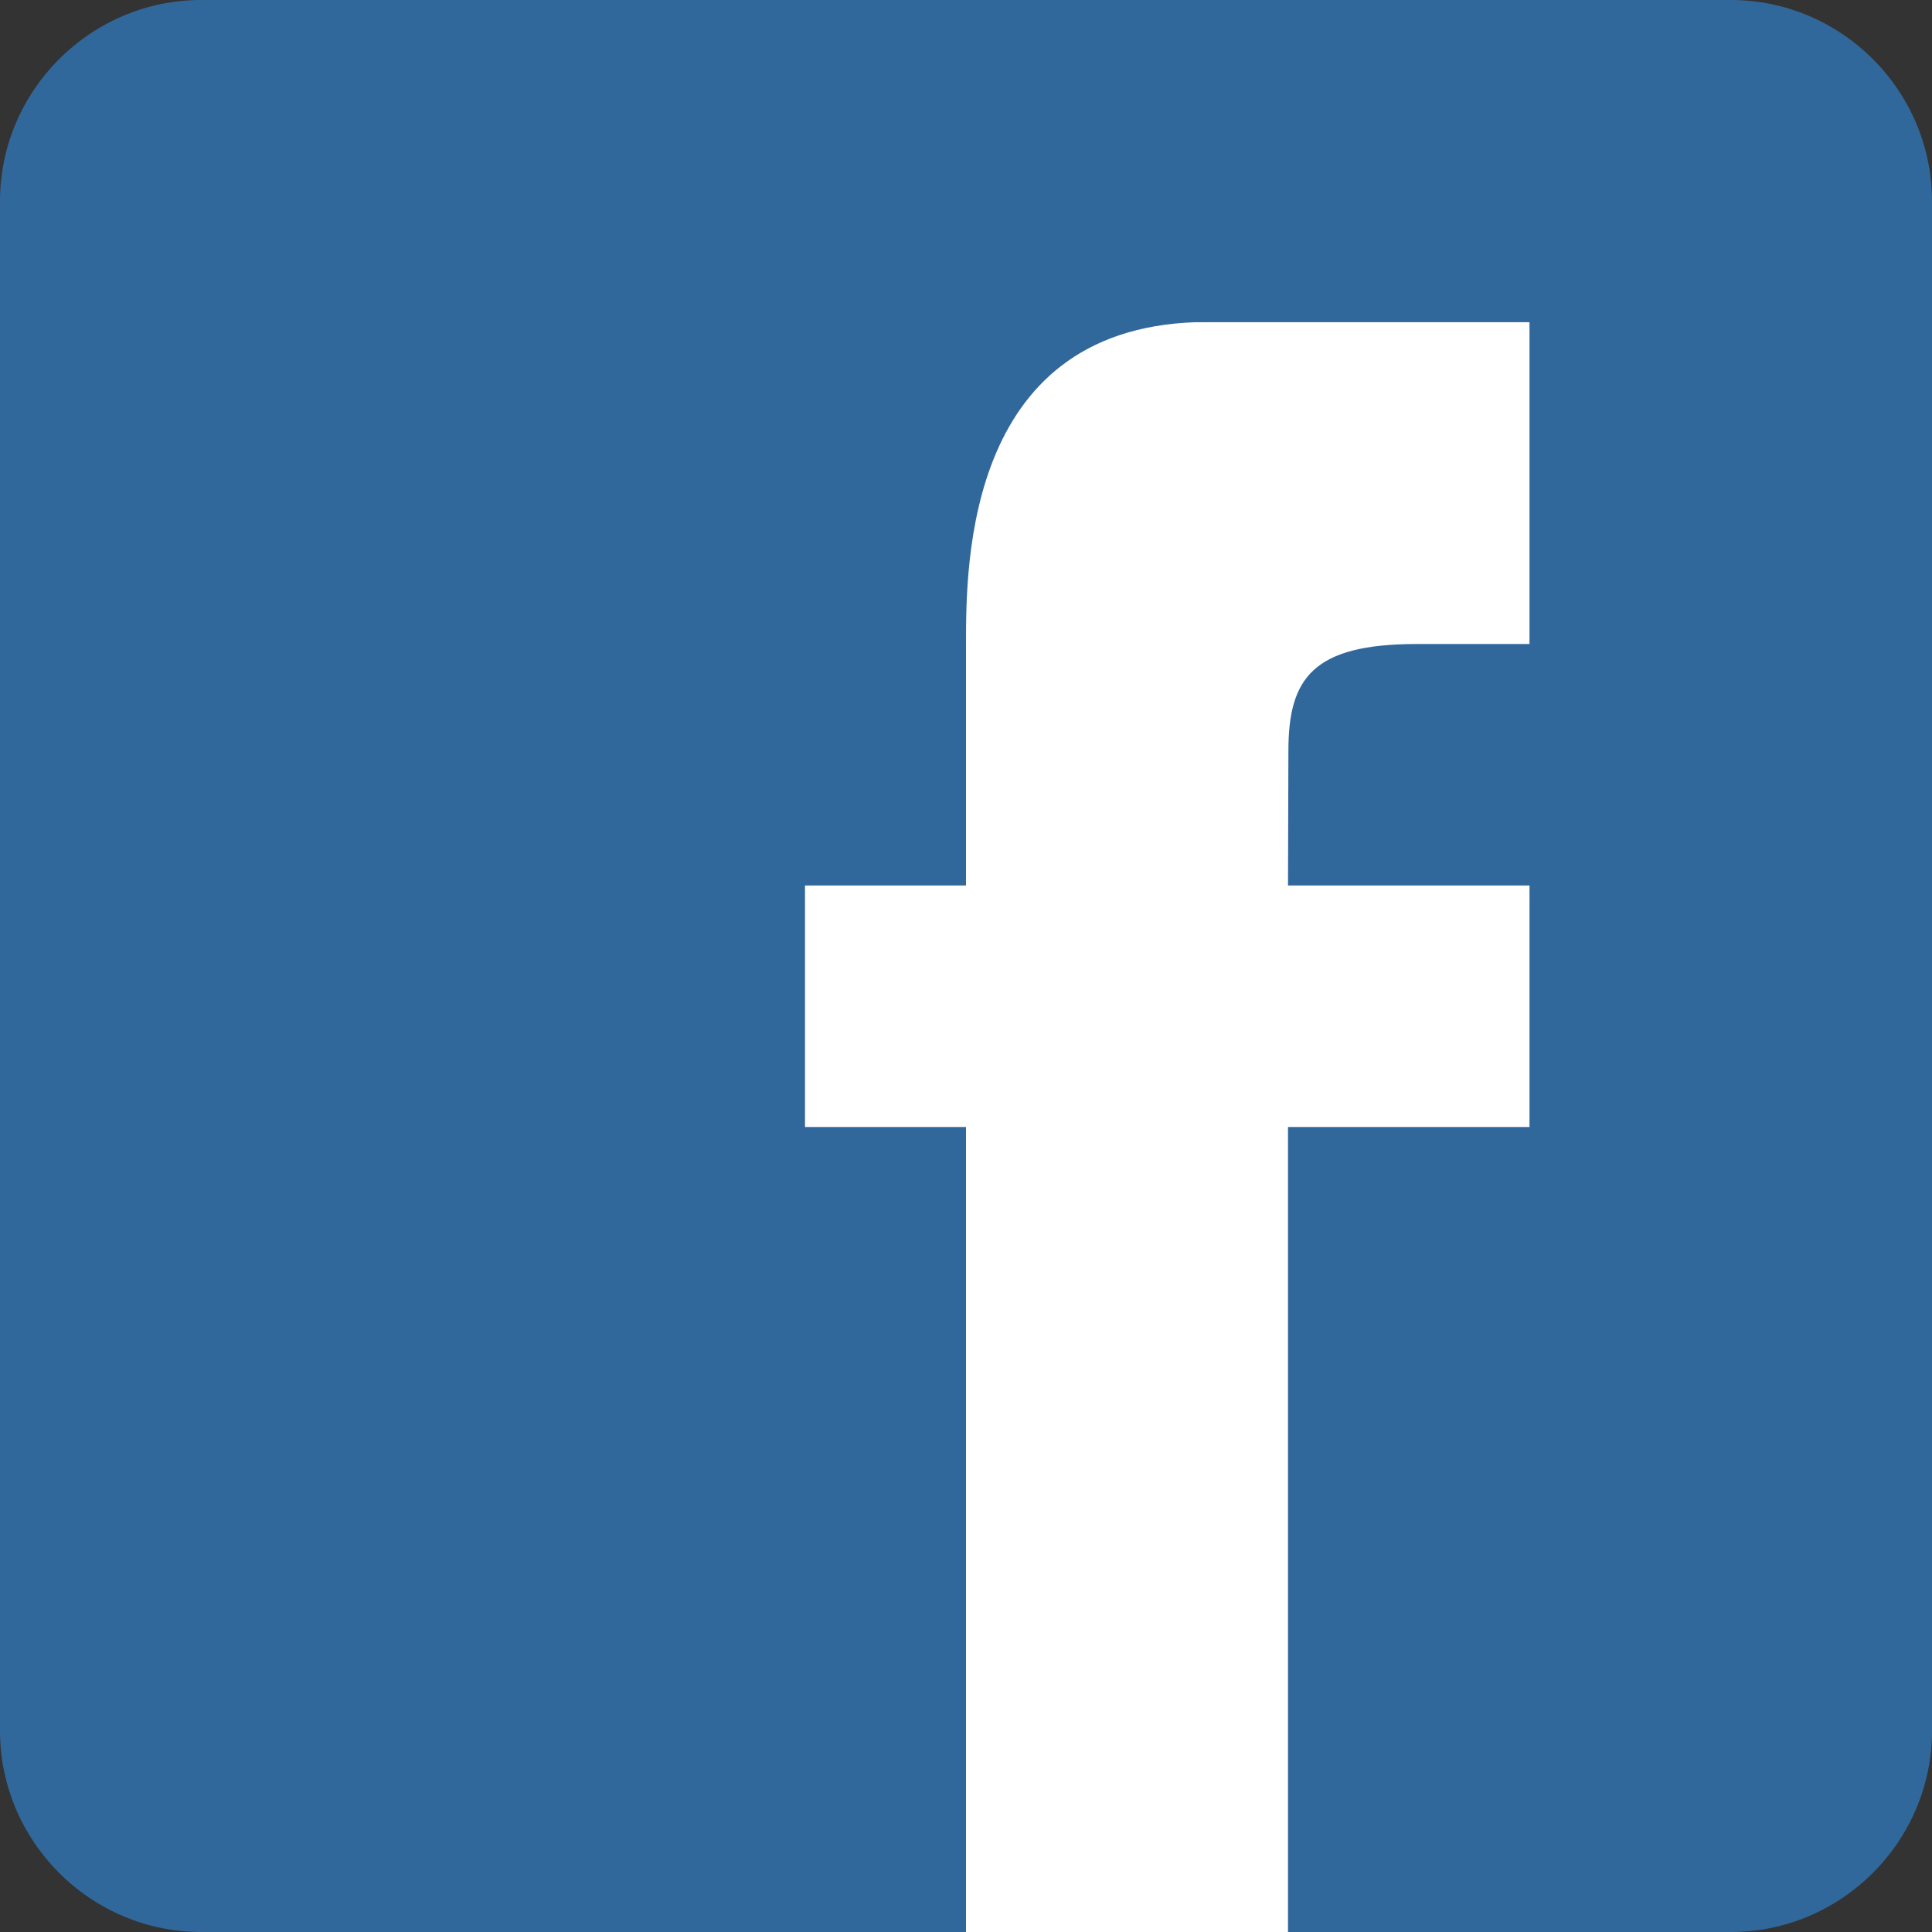 <?xml version="1.0" encoding="UTF-8" standalone="no"?>
<svg width="24px" height="24px" viewBox="0 0 24 24" version="1.1" xmlns="http://www.w3.org/2000/svg" xmlns:xlink="http://www.w3.org/1999/xlink">
    <rect x="0" y="0" width="24" height="24" fill="#333333" stroke="none"/>
    <!-- Generator: Sketch 3.7.2 (28276) - http://www.bohemiancoding.com/sketch -->
    <title>facebook</title>
    <desc>Created with Sketch.</desc>
    <defs></defs>
    <g id="Page-1" stroke="none" stroke-width="1" fill="none" fill-rule="evenodd">
        <g id="GF_frontend_candidate_wide" transform="translate(-919, -1673)">
            <g id="facebook" transform="translate(919, 1673)">
                <rect id="Rectangle-26" fill="#FFFFFF" x="9" y="4" width="11" height="20"></rect>
                <path d="M24,21.5 C24,22.875 22.875,24 21.5,24 L16,24 L16,14 L19,14 L19,11 L16,11 L16.005,9.327 C16.005,8.427 16.306,8 17.601,8 L19,8 L19,4 L15,4 C12,4 12,7 12,8 L12,11 L10,11 L10,14 L12,14 L12,24 L2.5,24 C1.125,24 0,22.875 0,21.5 L0,2.5 C0,1.125 1.125,0 2.5,0 L21.5,0 C22.875,0 24,1.125 24,2.5 L24,21.5 Z" id="Page-1" fill="#31689B"></path>
            </g>
        </g>
    </g>
</svg>